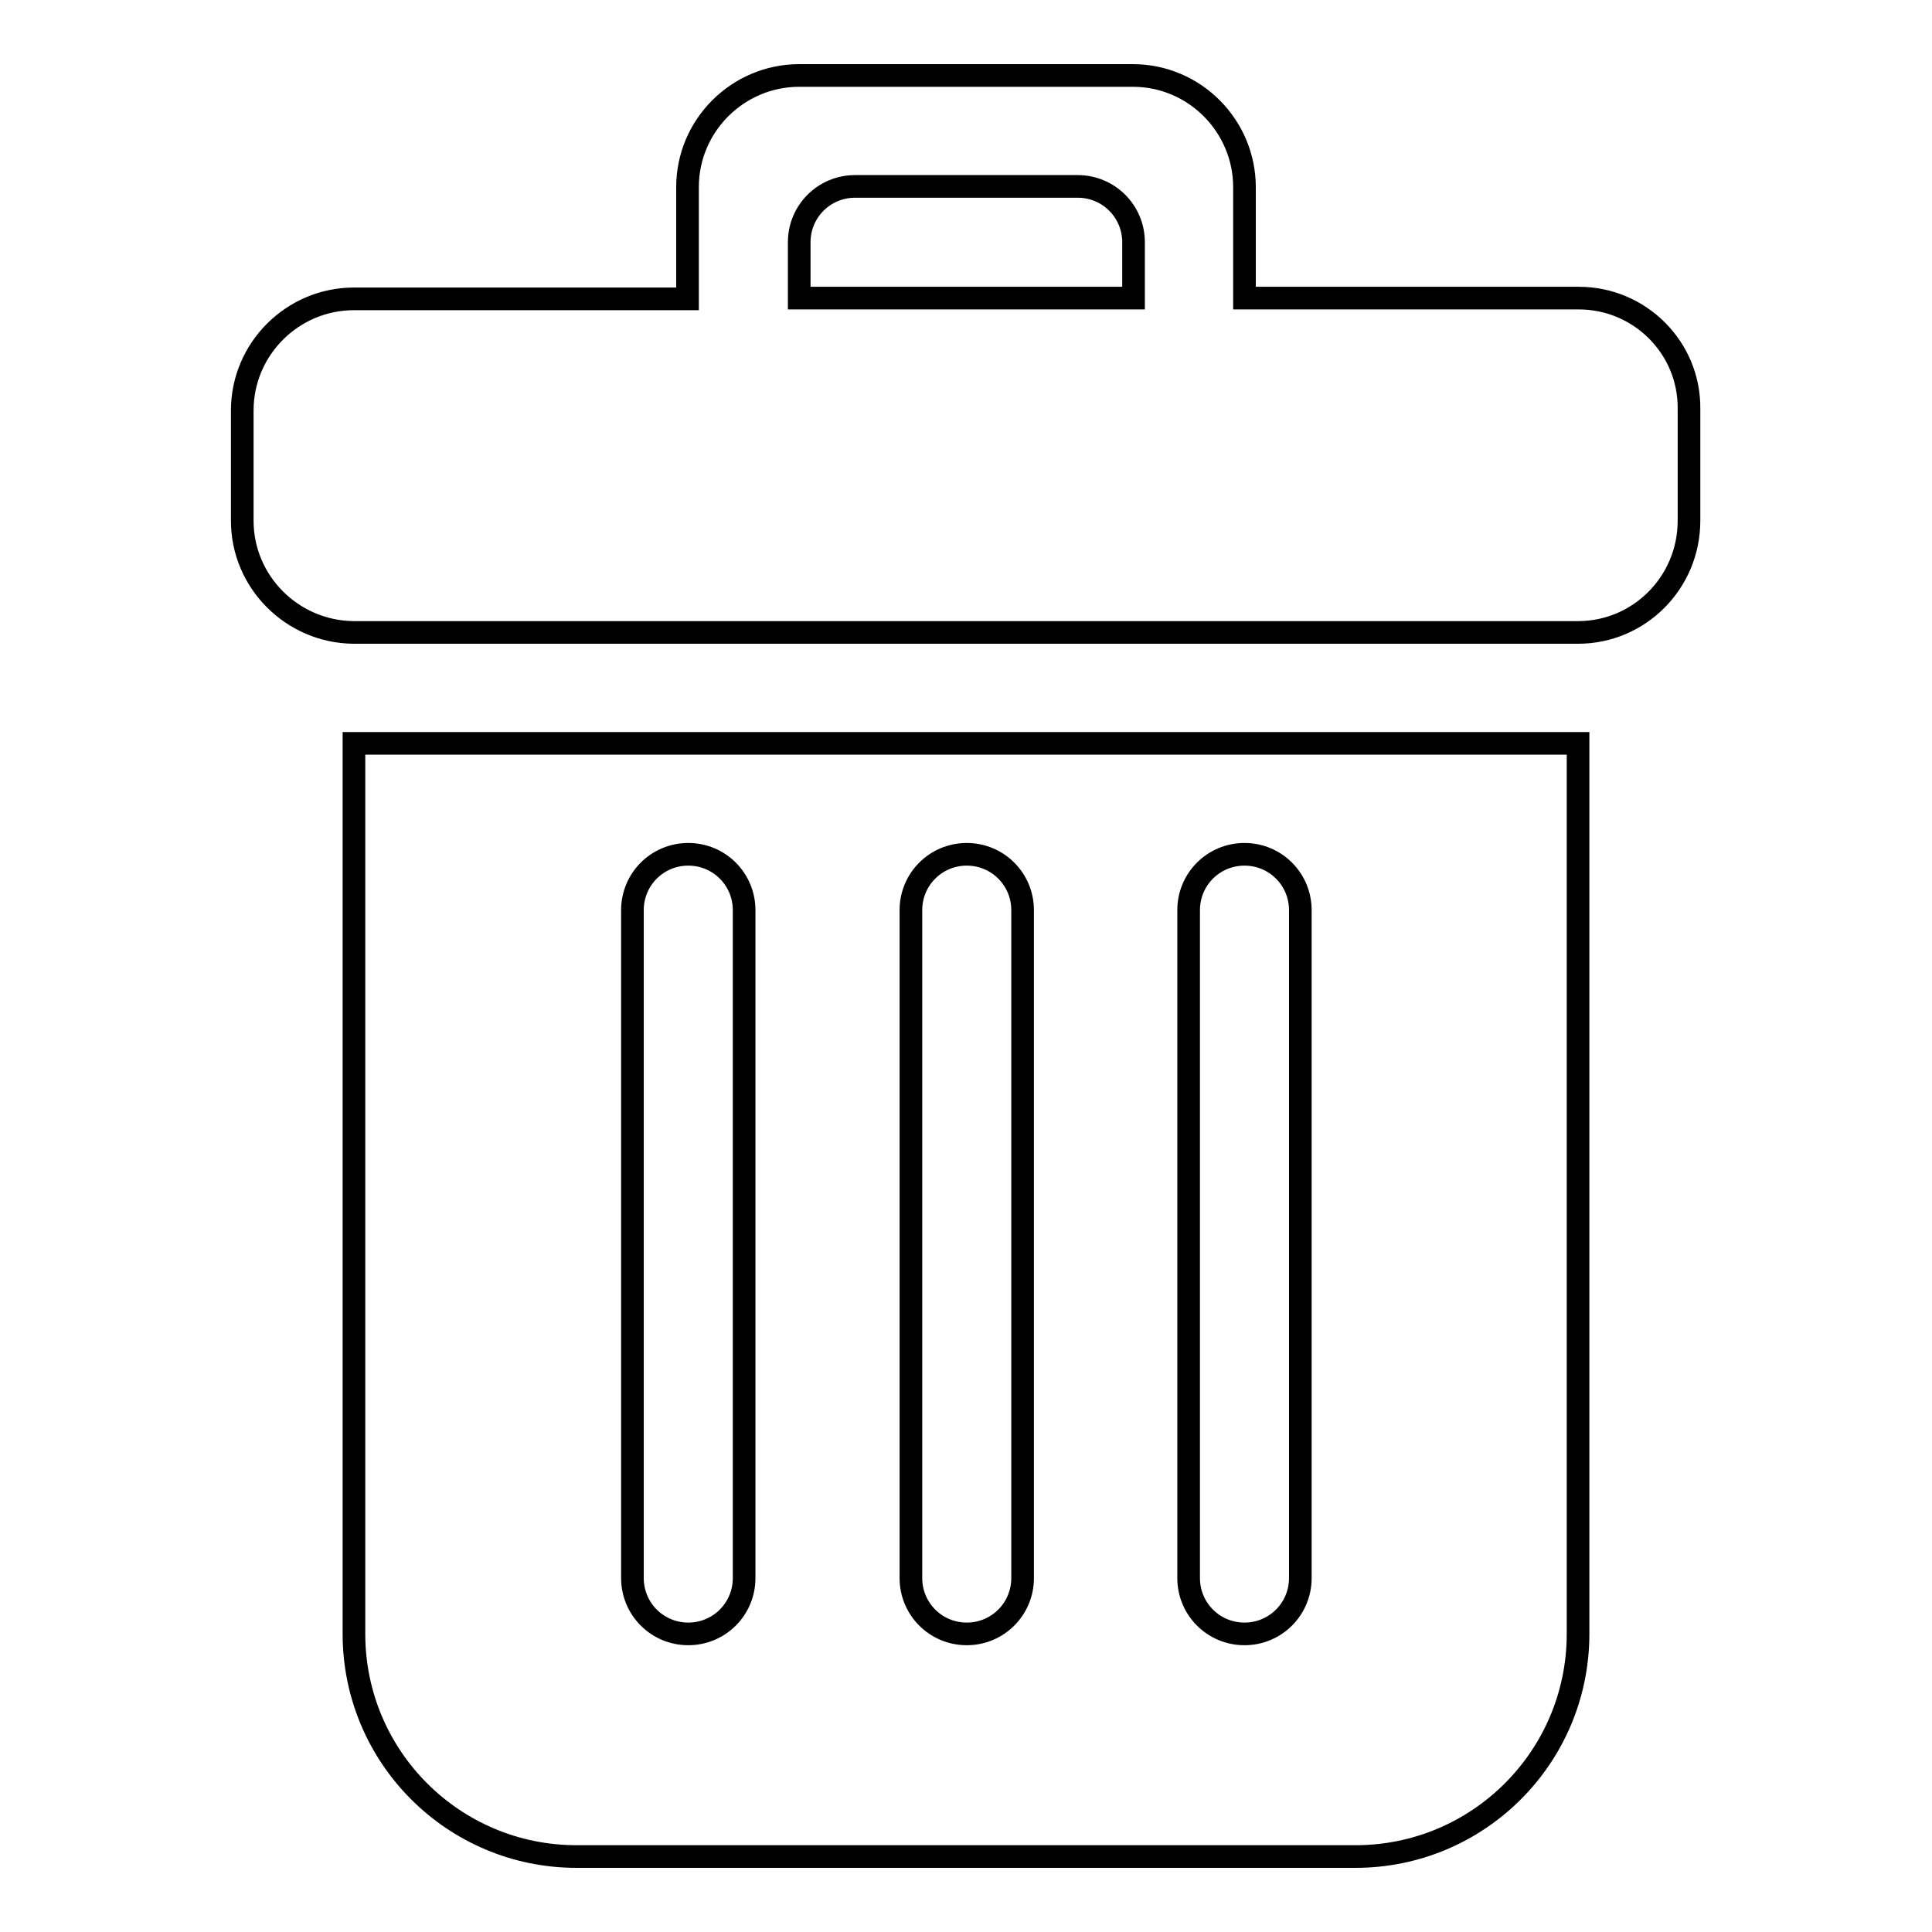 <?xml version="1.0" encoding="utf-8"?>
<!-- Svg Vector Icons : http://www.onlinewebfonts.com/icon -->
<!DOCTYPE svg PUBLIC "-//W3C//DTD SVG 1.1//EN" "http://www.w3.org/Graphics/SVG/1.1/DTD/svg11.dtd">
<svg version="1.1" xmlns="http://www.w3.org/2000/svg" xmlns:xlink="http://www.w3.org/1999/xlink" x="0px" y="0px" viewBox="0 0 256 256" enable-background="new 0 0 256 256" xml:space="preserve">
<g><g><path stroke-width="3" fill-opacity="0" stroke="#000000"  d="M83.8,120.6c0-4.1,3.3-7.4,7.4-7.4s7.4,3.3,7.4,7.4v88.5c0,4.1-3.3,7.4-7.4,7.4s-7.4-3.3-7.4-7.4V120.6L83.8,120.6z M120.7,120.6c0-4.1,3.3-7.4,7.4-7.4c4.1,0,7.4,3.3,7.4,7.4v88.5c0,4.1-3.3,7.4-7.4,7.4c-4.1,0-7.4-3.3-7.4-7.4V120.6L120.7,120.6z M157.5,120.6c0-4.1,3.3-7.4,7.4-7.4c4.1,0,7.4,3.3,7.4,7.4v88.5c0,4.1-3.3,7.4-7.4,7.4c-4.1,0-7.4-3.3-7.4-7.4V120.6L157.5,120.6z M46.9,216.5c0,16.3,13.2,29.5,29.5,29.5h103.2c16.3,0,29.5-13.2,29.5-29.5v-118H46.9V216.5L46.9,216.5z M150.2,39.5h-44.3v-7.4c0-4.1,3.3-7.4,7.4-7.4h29.5c4.1,0,7.4,3.3,7.4,7.4L150.2,39.5L150.2,39.5z M209.2,39.5h-44.3V24.8c0-8.1-6.6-14.8-14.8-14.8h-44.2c-8.1,0-14.8,6.6-14.8,14.8v14.8H46.9c-8.1,0-14.8,6.6-14.8,14.8V69c0,8.1,6.6,14.7,14.7,14.8h162.3c8.1,0,14.7-6.6,14.7-14.8V54.2C223.9,46.1,217.3,39.5,209.2,39.5L209.2,39.5z"/></g></g>
</svg>